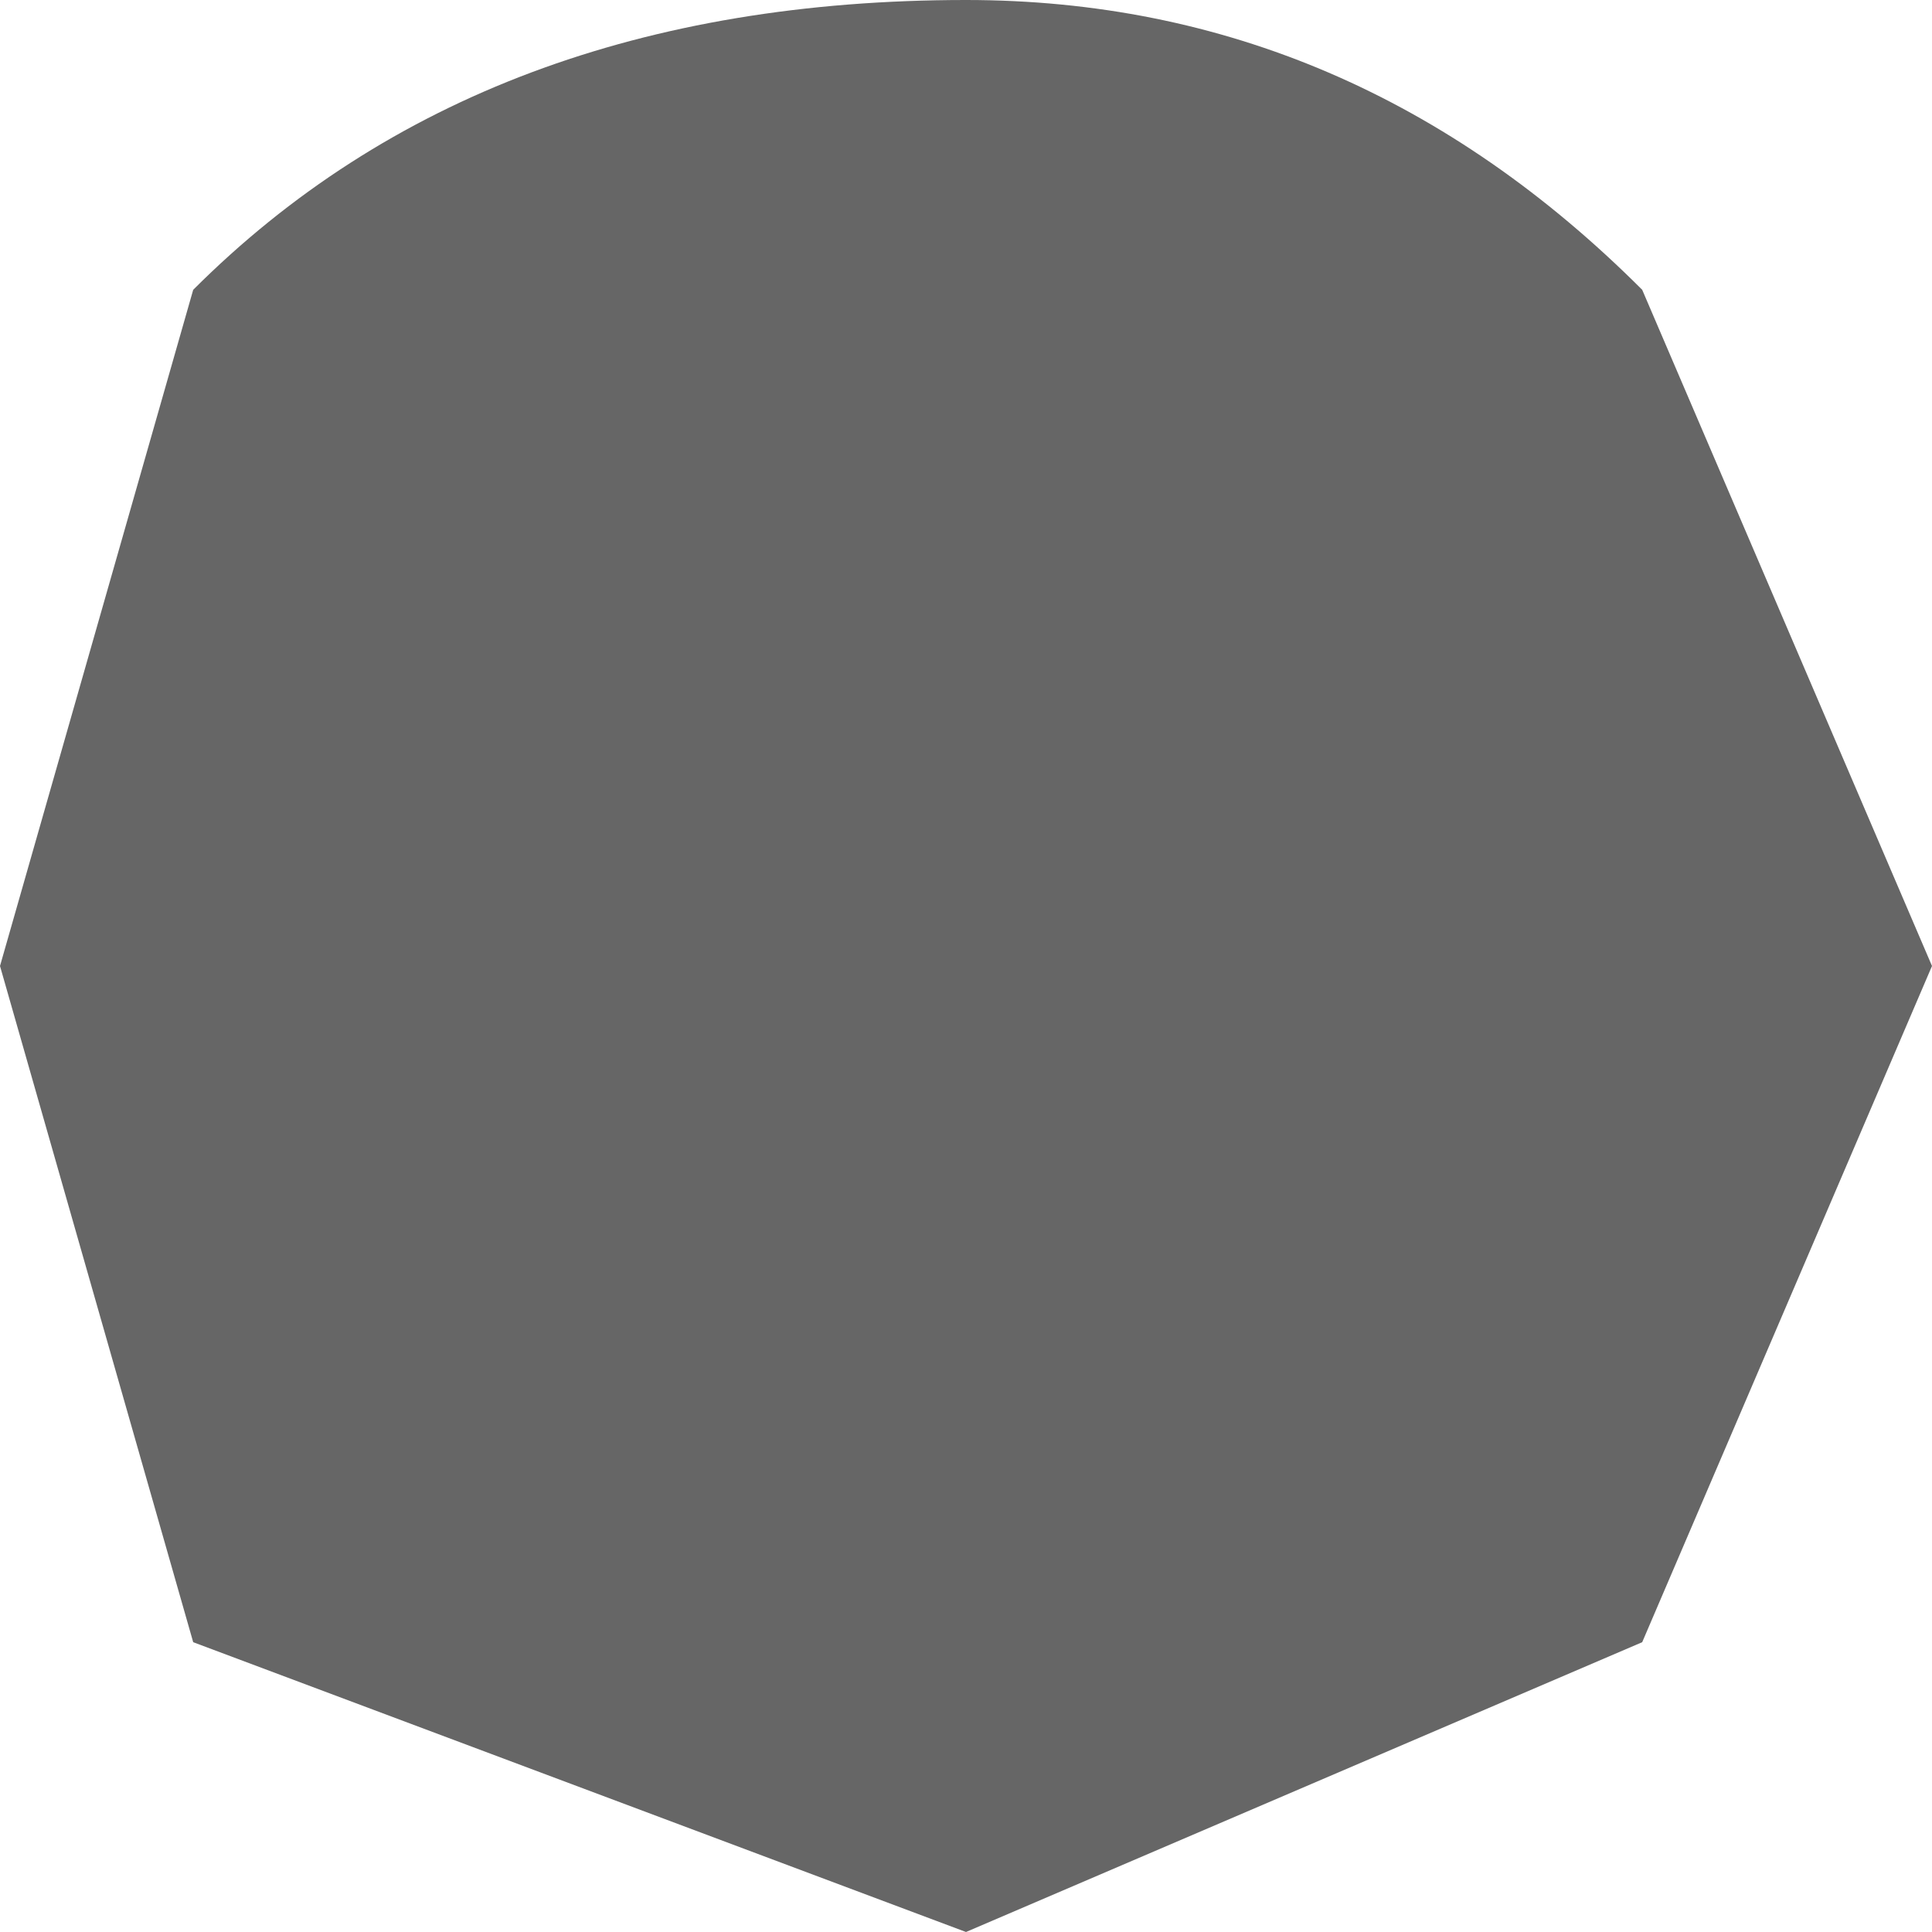 <?xml version="1.0" encoding="UTF-8" standalone="no"?>
<svg xmlns:xlink="http://www.w3.org/1999/xlink" height="1.0px" width="1.0px" xmlns="http://www.w3.org/2000/svg">
  <g transform="matrix(1.0, 0.0, 0.0, 1.0, 0.0, 0.0)">
    <path d="M1.0 0.5 L0.85 0.85 0.5 1.0 0.1 0.85 0.0 0.5 0.1 0.15 Q0.25 0.0 0.5 0.0 0.7 0.0 0.85 0.15 L1.0 0.5" fill="#666666" fill-rule="evenodd" stroke="none"/>
  </g>
</svg>
